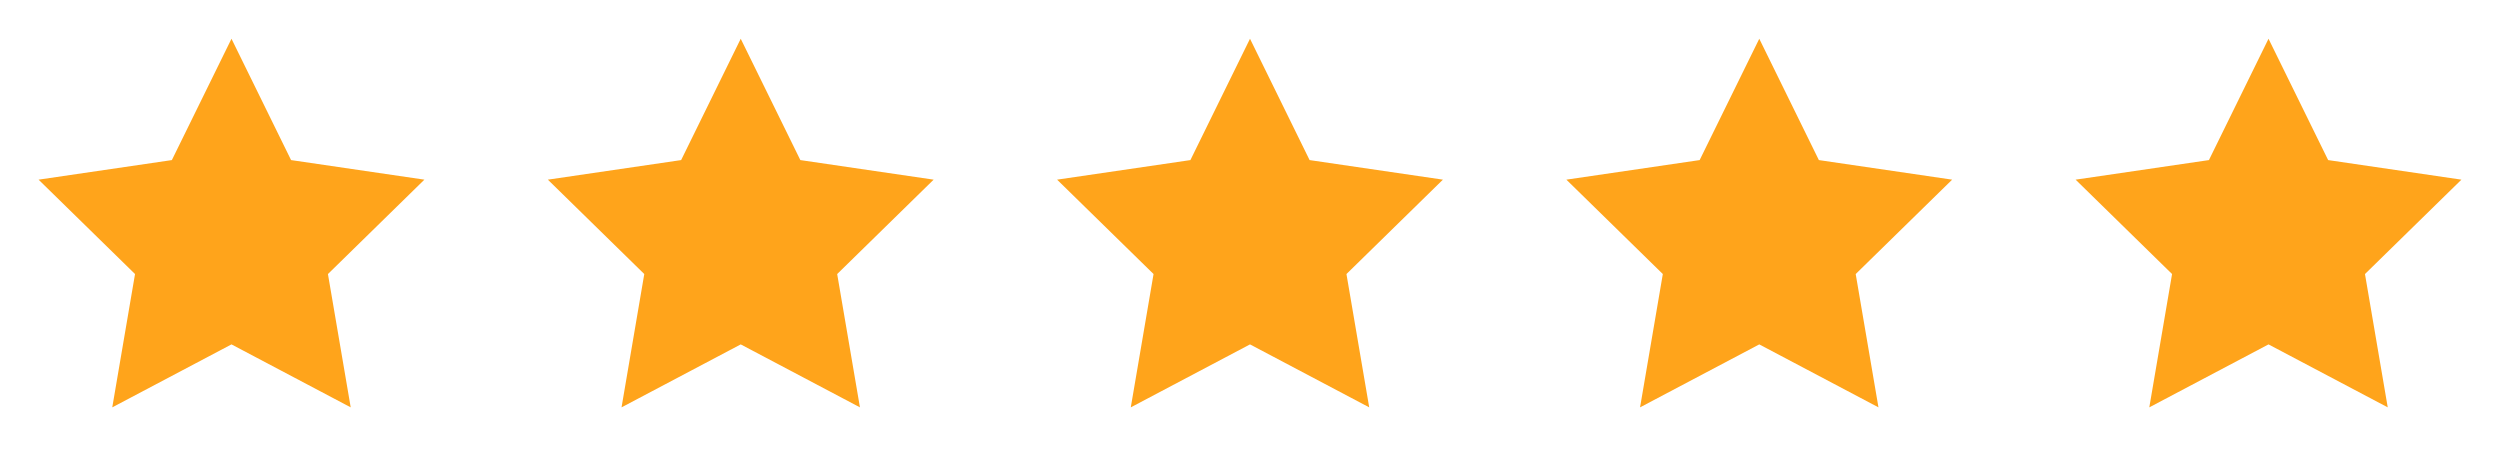 <svg width="86" height="16" viewBox="0 0 86 16" fill="none" xmlns="http://www.w3.org/2000/svg">
<path d="M7.963 1.333L10.013 5.507L14.599 6.18L11.281 9.427L12.064 14.013L7.963 11.847L3.862 14.013L4.645 9.427L1.327 6.18L5.912 5.507L7.963 1.333Z" fill="#FFA41B"/>
<path d="M25.481 1.333L27.532 5.507L32.117 6.18L28.799 9.427L29.582 14.013L25.481 11.847L21.381 14.013L22.163 9.427L18.846 6.18L23.431 5.507L25.481 1.333Z" fill="#FFA41B"/>
<path d="M43 1.333L45.05 5.507L49.636 6.18L46.318 9.427L47.101 14.013L43 11.847L38.899 14.013L39.682 9.427L36.364 6.18L40.95 5.507L43 1.333Z" fill="#FFA41B"/>
<g>
<path d="M78.037 1.333L80.088 5.507L84.673 6.18L81.355 9.427L82.138 14.013L78.037 11.847L73.936 14.013L74.719 9.427L71.401 6.18L75.987 5.507L78.037 1.333Z" fill="#FFA41B"/>
</g>
<path d="M60.519 1.333L62.569 5.507L67.154 6.18L63.836 9.427L64.619 14.013L60.519 11.847L56.418 14.013L57.201 9.427L53.883 6.18L58.468 5.507L60.519 1.333Z" fill="#FFA41B"/>
</svg>
